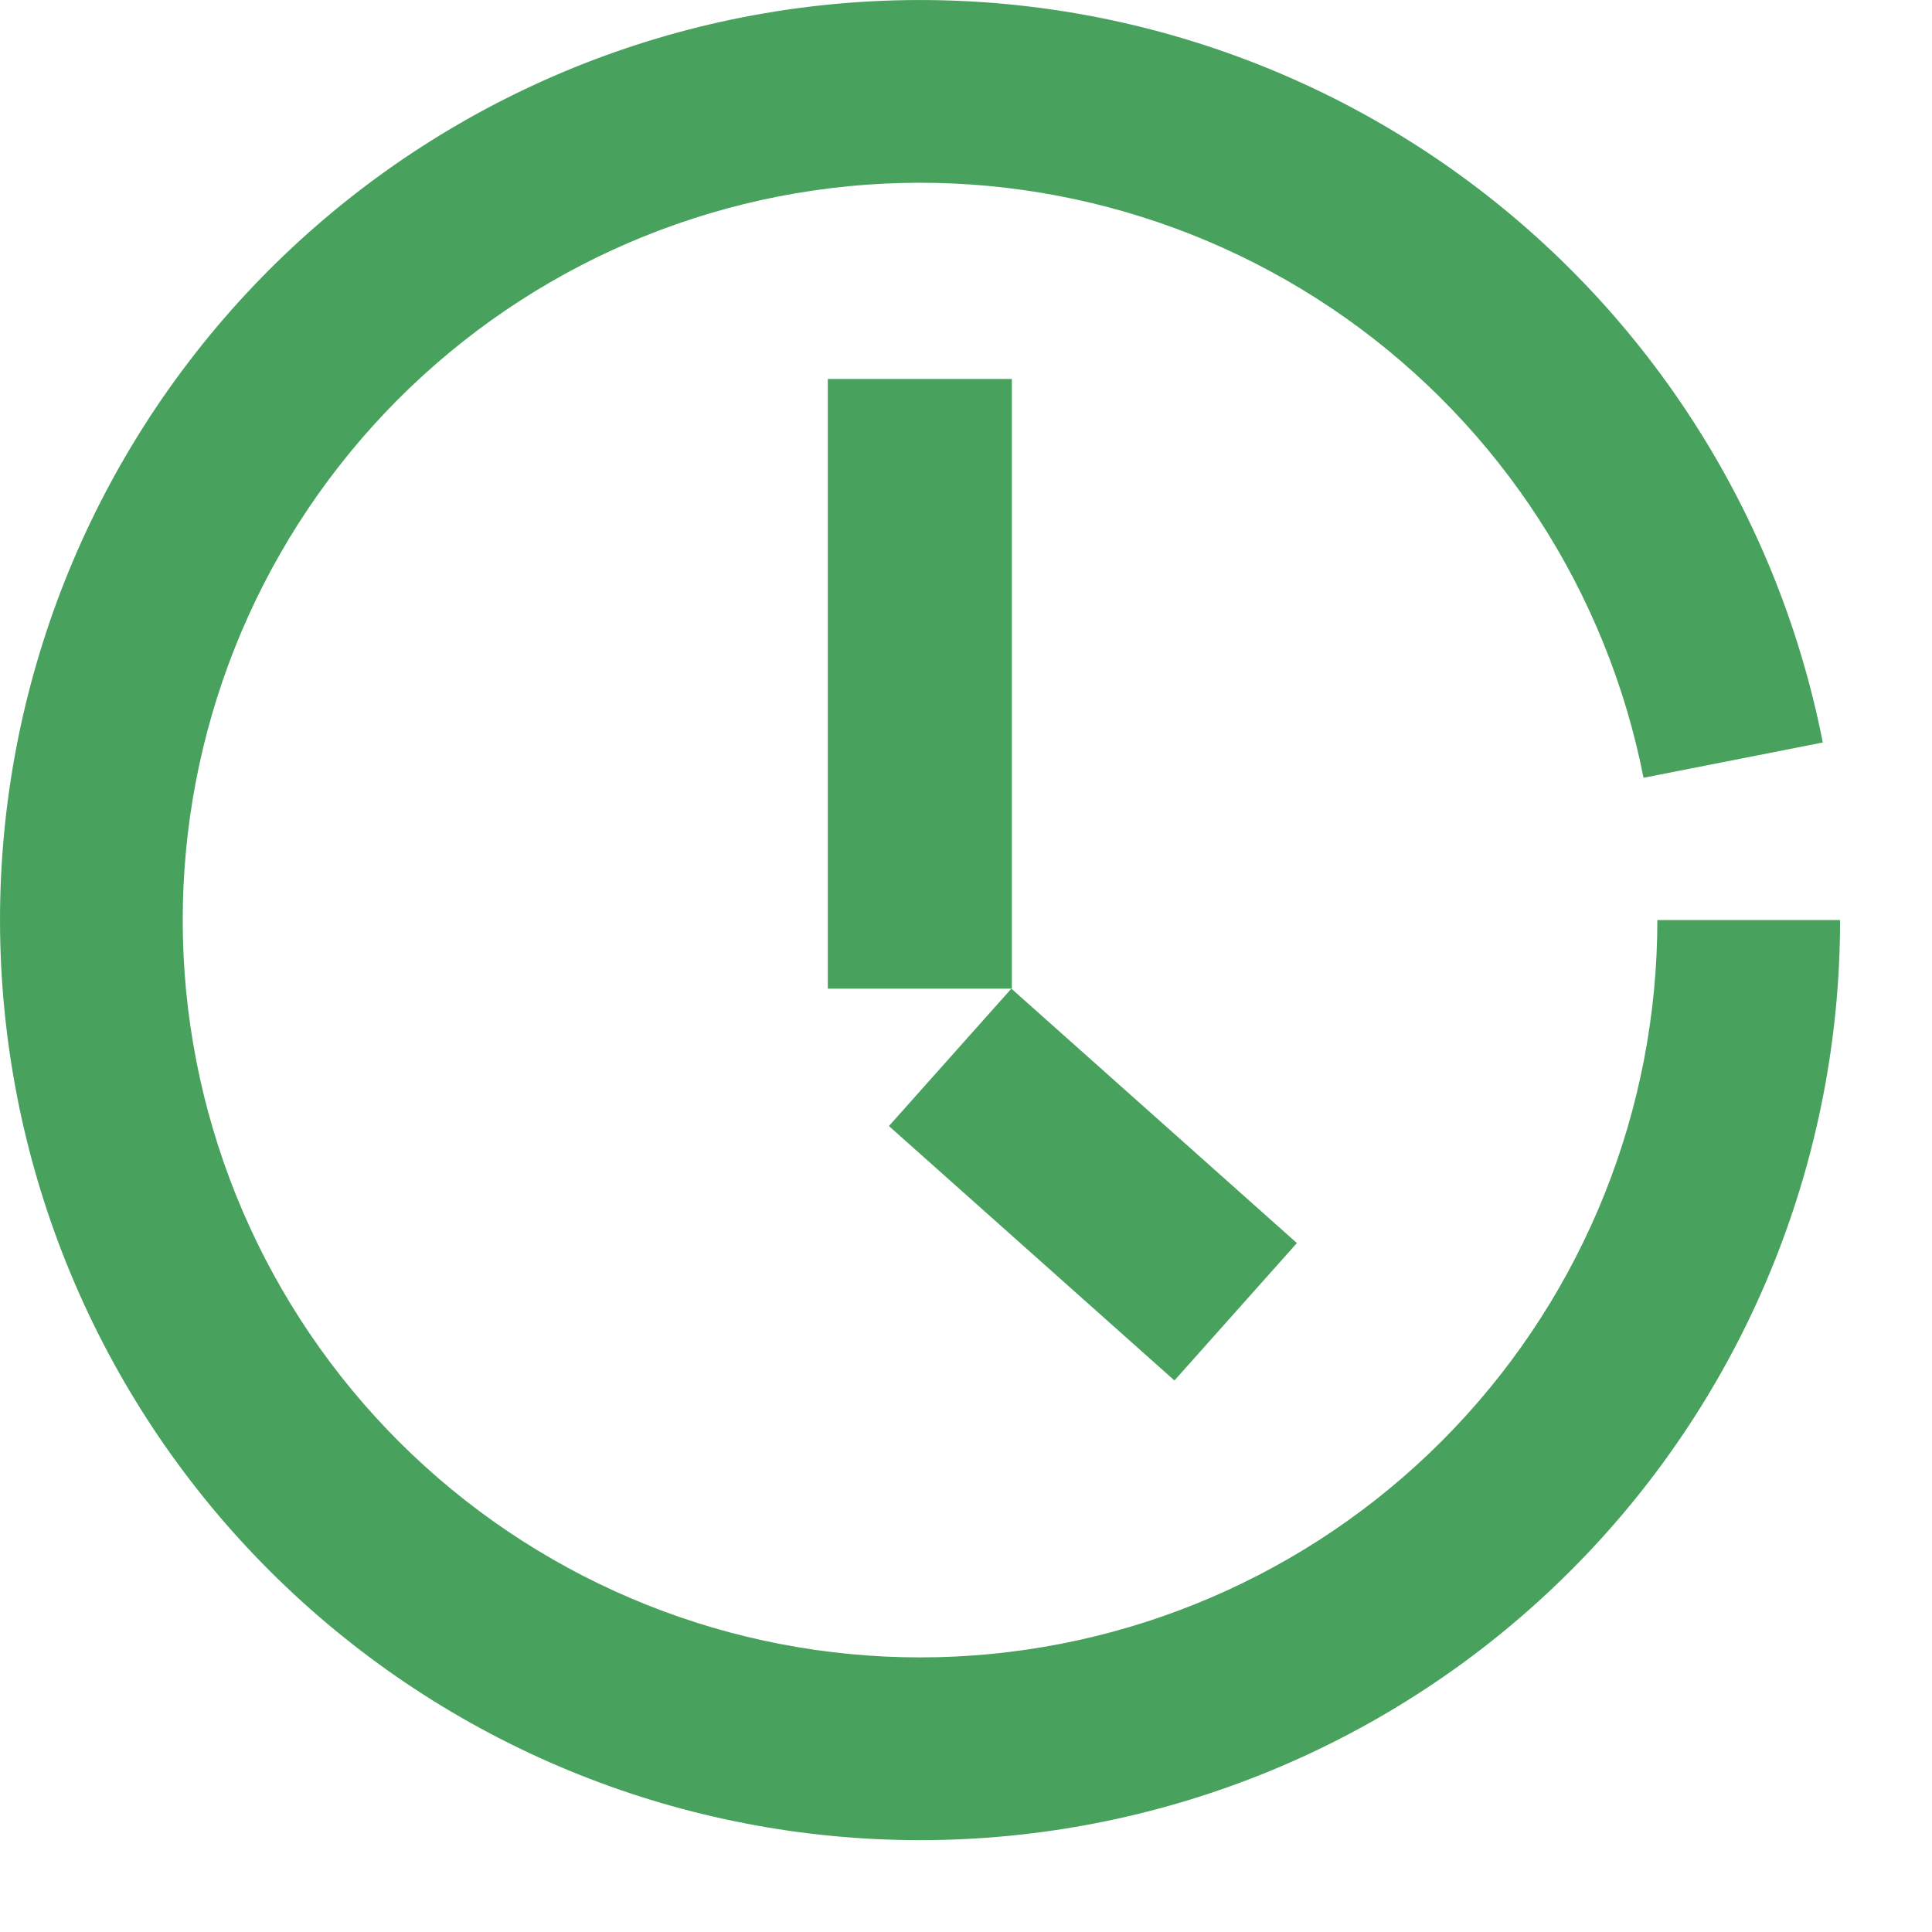 <svg width="19" height="19" viewBox="0 0 19 19" fill="none" xmlns="http://www.w3.org/2000/svg">
<path d="M18.096 9.048C18.096 11.372 17.203 13.607 15.6 15.289C13.997 16.972 11.808 17.973 9.487 18.086C7.166 18.199 4.891 17.414 3.133 15.895C1.374 14.376 0.268 12.238 0.043 9.925C-0.183 7.613 0.491 5.302 1.923 3.472C3.355 1.642 5.436 0.433 7.735 0.096C10.034 -0.241 12.375 0.319 14.272 1.66C16.17 3.002 17.478 5.022 17.926 7.302L16.163 7.649C15.804 5.822 14.755 4.203 13.235 3.128C11.714 2.053 9.838 1.604 7.996 1.874C6.154 2.144 4.486 3.113 3.338 4.579C2.19 6.046 1.651 7.898 1.831 9.751C2.012 11.604 2.899 13.317 4.308 14.535C5.717 15.752 7.54 16.381 9.4 16.291C11.26 16.2 13.014 15.398 14.298 14.05C15.583 12.701 16.299 10.91 16.299 9.048H18.096Z" fill="#48A25E"/>
<rect x="8.141" y="3.727" width="1.81" height="5.996" fill="#48A25E"/>
<rect x="8.742" y="11.074" width="1.81" height="3.761" transform="rotate(-48.296 8.742 11.074)" fill="#48A25E"/>
</svg>
